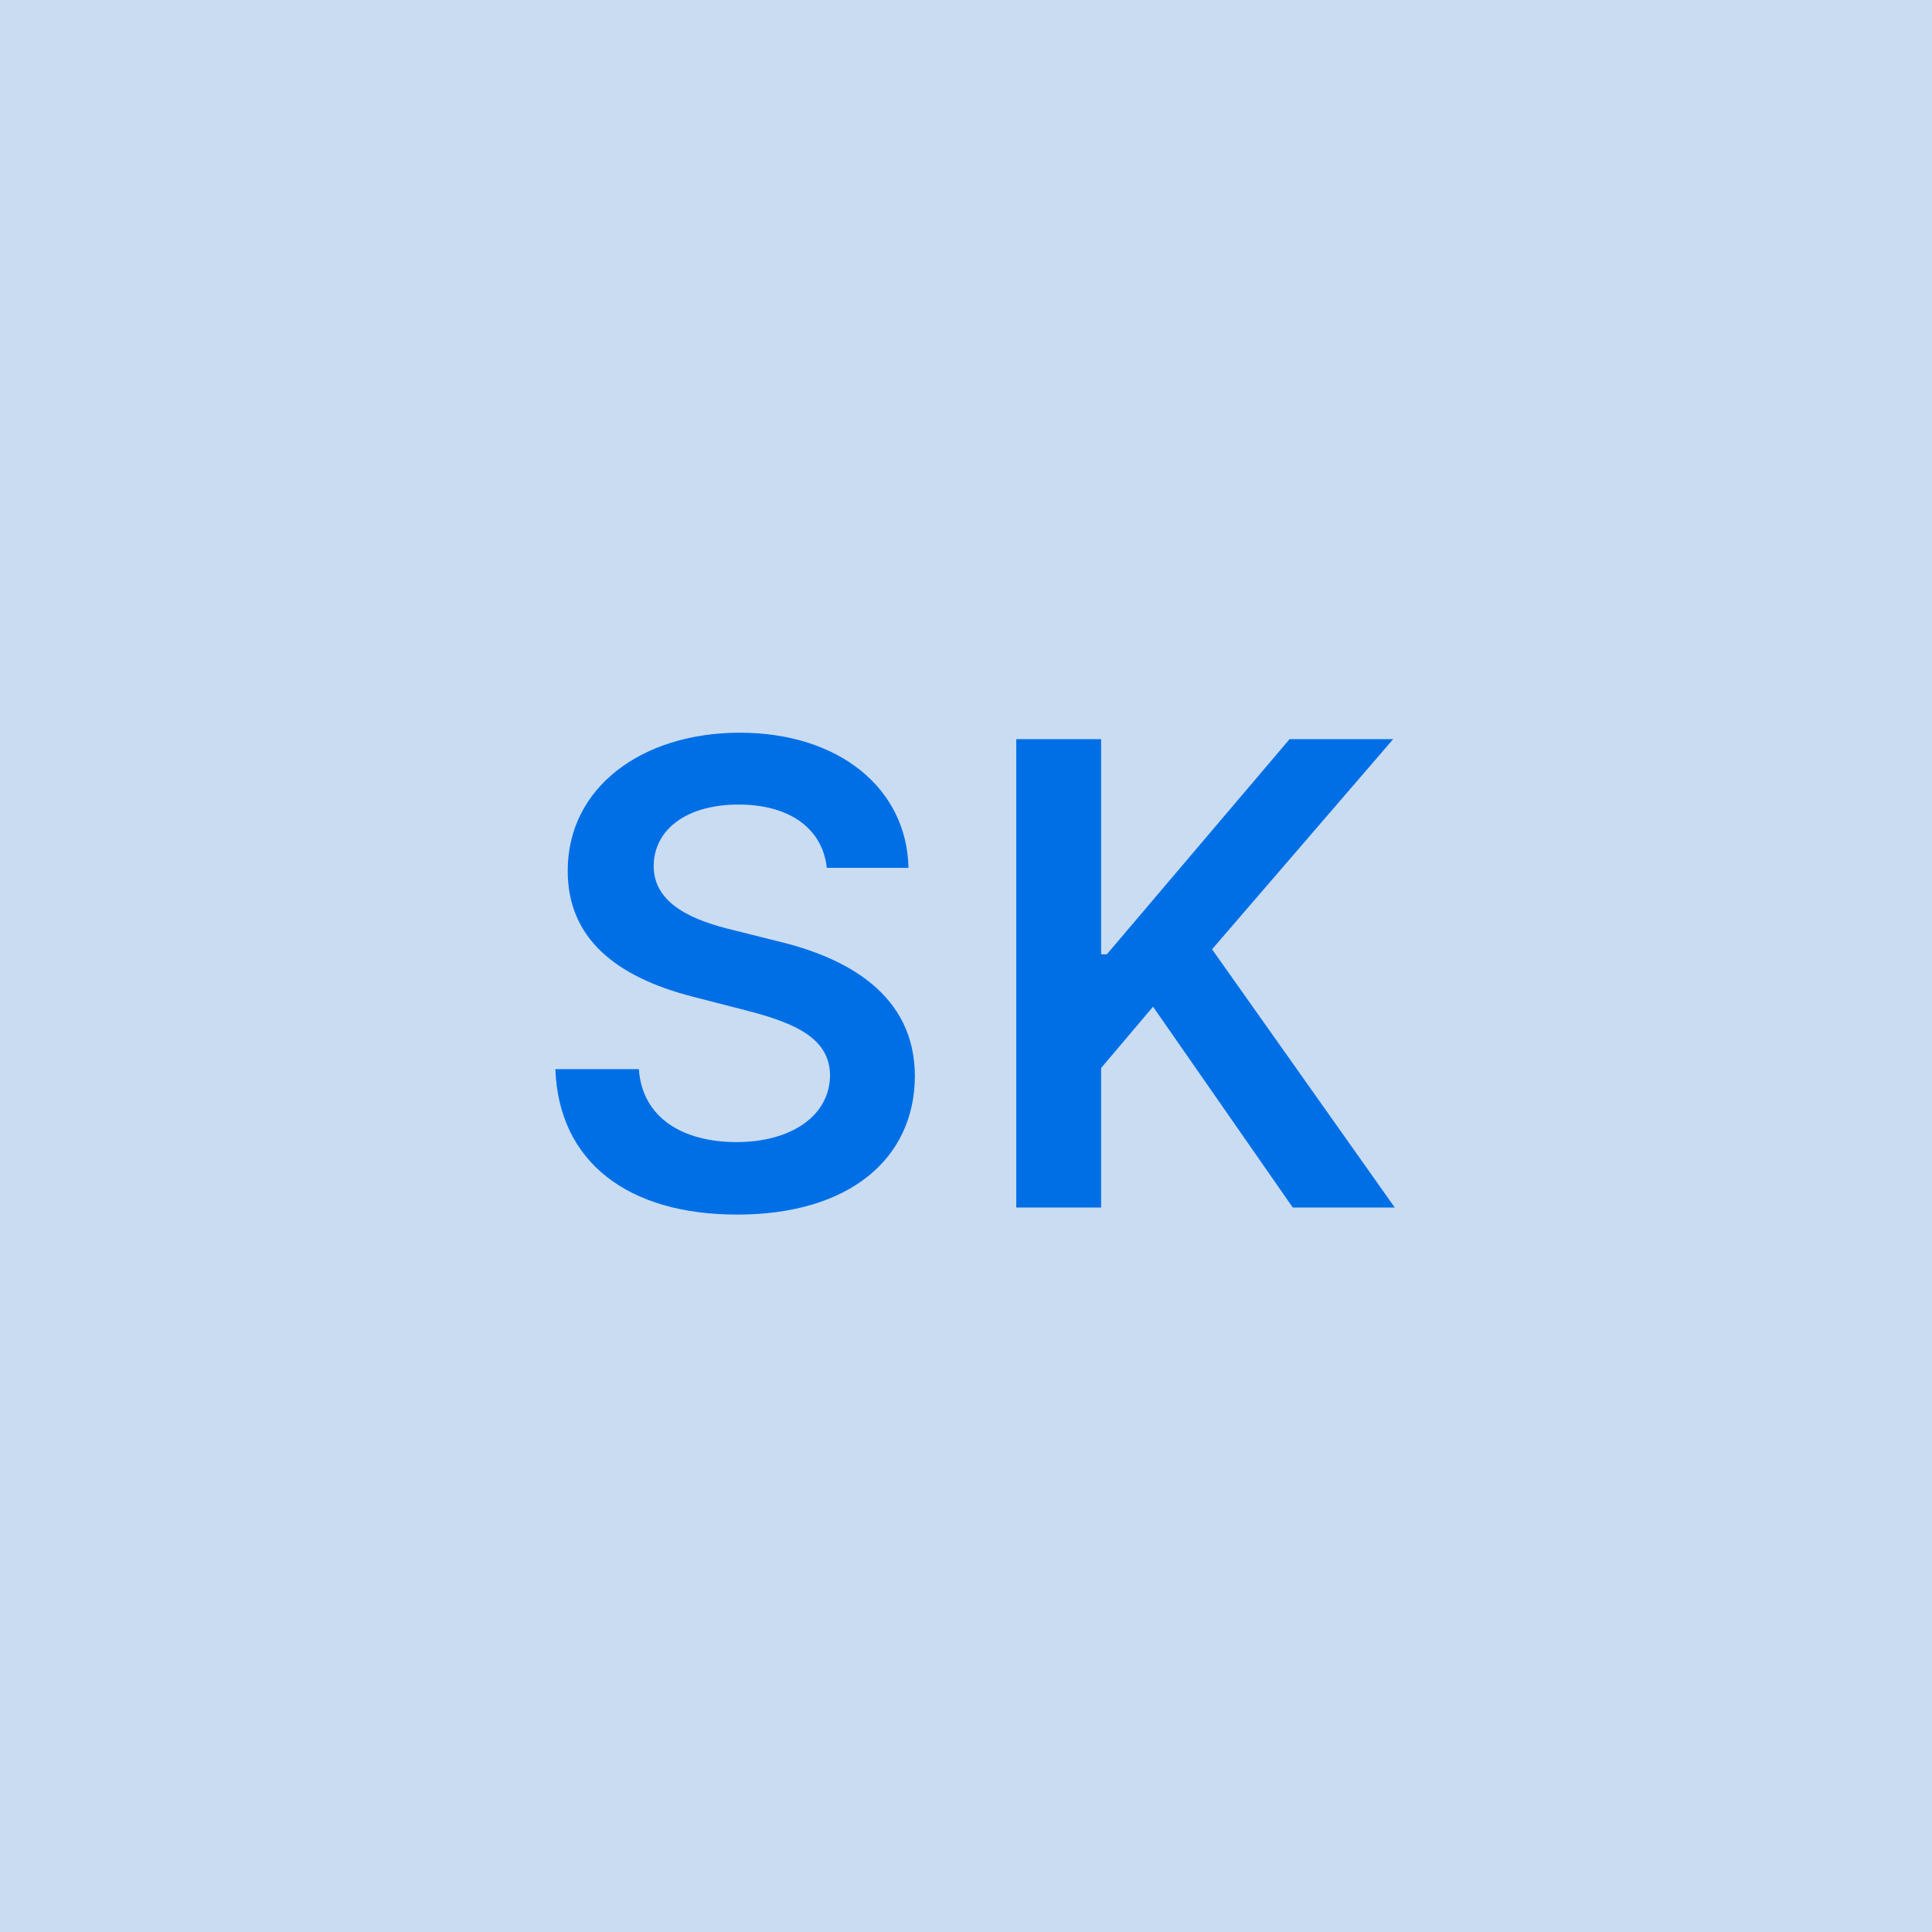 <svg width="48" height="48" viewBox="0 0 48 48" fill="none" xmlns="http://www.w3.org/2000/svg"><g clip-path="url(#clip0_4_3209)"><rect width="48" height="48" fill="#C9DCF1"/><path d="M20.542 21.562H22.571C22.531 19.597 20.855 18.204 18.377 18.204C15.934 18.204 14.099 19.579 14.105 21.636C14.105 23.307 15.292 24.267 17.207 24.761L18.531 25.102C19.787 25.421 20.616 25.812 20.622 26.716C20.616 27.71 19.673 28.375 18.298 28.375C16.98 28.375 15.957 27.784 15.872 26.562H13.798C13.883 28.875 15.605 30.176 18.315 30.176C21.105 30.176 22.724 28.784 22.73 26.733C22.724 24.716 21.059 23.796 19.309 23.381L18.218 23.108C17.264 22.881 16.23 22.477 16.241 21.506C16.247 20.631 17.031 19.989 18.349 19.989C19.605 19.989 20.434 20.574 20.542 21.562ZM25.249 30H27.357V26.534L28.647 25.011L32.118 30H34.652L30.113 23.585L34.613 18.364H32.039L27.499 23.71H27.357V18.364H25.249V30Z" fill="#006FE6"/></g><defs><clipPath id="clip0_4_3209"><rect width="48" height="48" fill="white"/></clipPath></defs></svg>